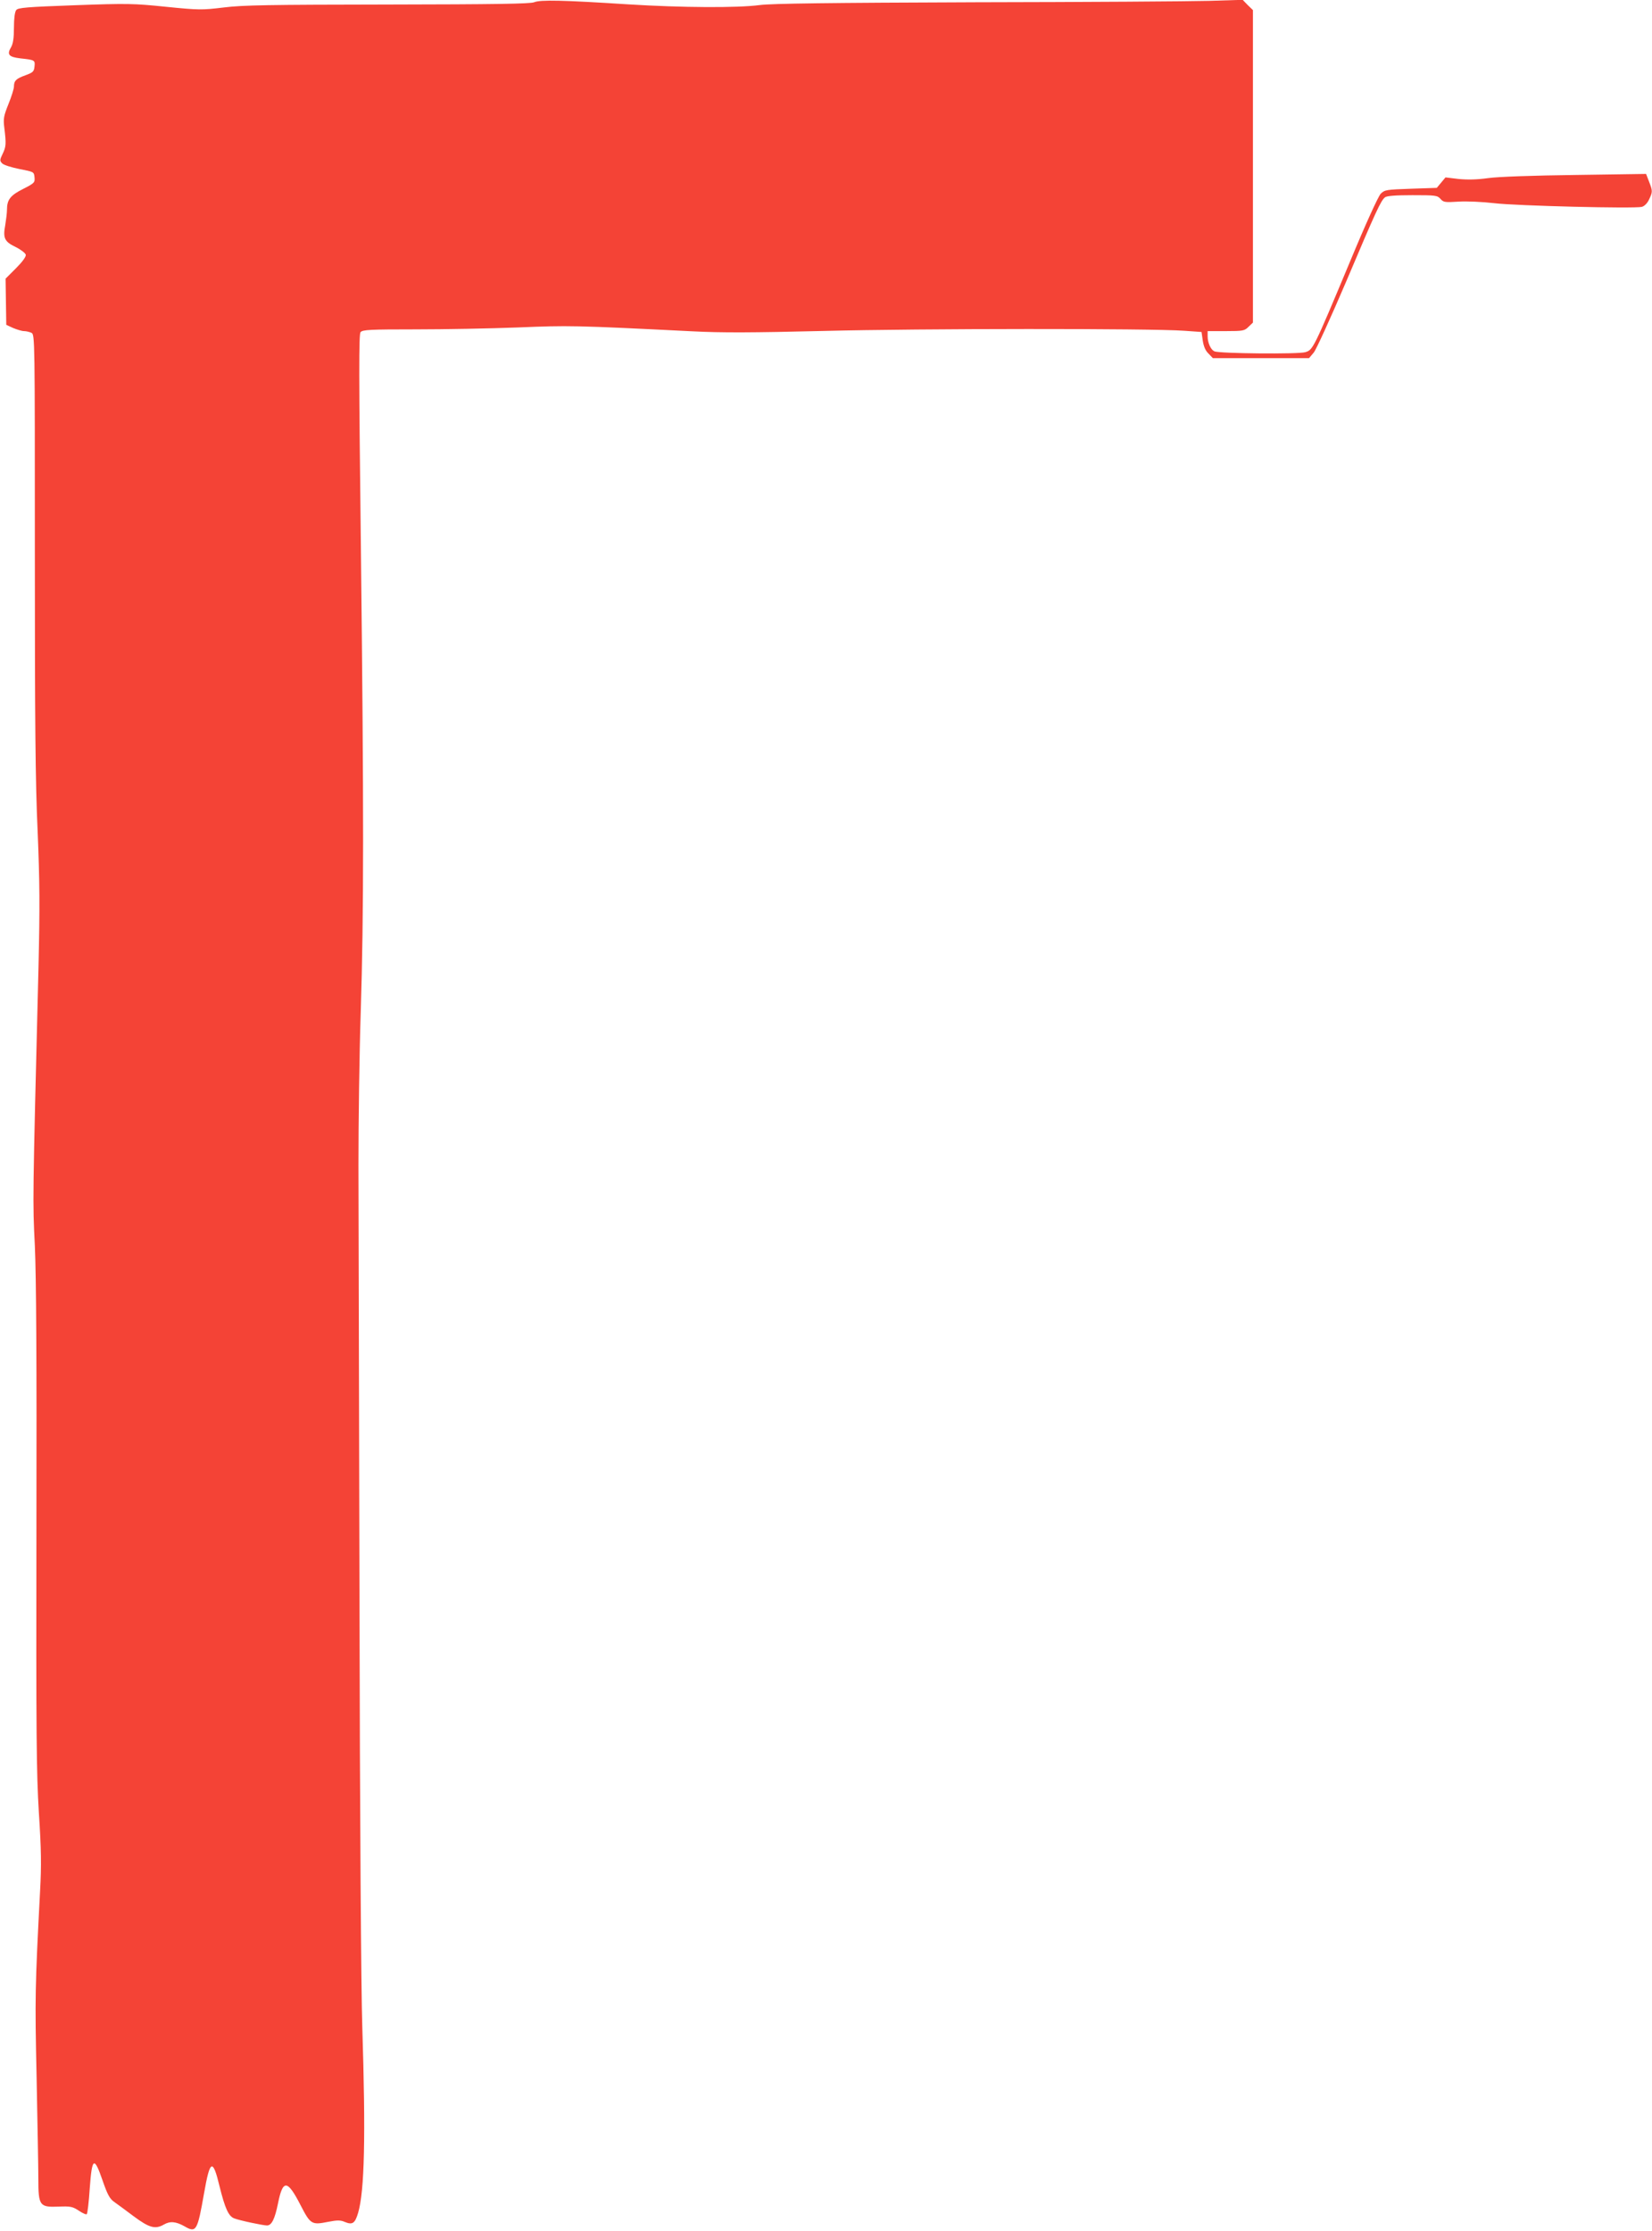 <?xml version="1.0" standalone="no"?>
<!DOCTYPE svg PUBLIC "-//W3C//DTD SVG 20010904//EN"
 "http://www.w3.org/TR/2001/REC-SVG-20010904/DTD/svg10.dtd">
<svg version="1.0" xmlns="http://www.w3.org/2000/svg"
 width="948pt" height="1280pt" viewBox="0 0 948 1280"
 preserveAspectRatio="xMidYMid meet">
<g transform="translate(0,1280) scale(0.1,-0.1)"
fill="#f44336" stroke="none">
<path d="M3065 12787 c-23 -9 -223 -12 -840 -13 -679 -1 -831 -3 -942 -17
-125 -15 -141 -15 -330 4 -185 19 -220 20 -523 9 -277 -10 -327 -14 -337 -28
-8 -10 -13 -48 -13 -100 0 -60 -5 -92 -16 -112 -26 -43 -14 -57 53 -65 83 -9
85 -10 81 -47 -3 -29 -9 -34 -52 -50 -53 -19 -66 -31 -66 -65 0 -12 -14 -57
-31 -99 -28 -70 -31 -85 -24 -139 11 -91 10 -107 -10 -148 -17 -35 -17 -40 -2
-55 9 -9 54 -23 99 -32 82 -16 83 -16 86 -47 3 -30 0 -34 -65 -67 -74 -37 -93
-62 -93 -120 0 -18 -5 -57 -10 -88 -14 -75 -4 -95 61 -126 30 -15 55 -35 57
-44 2 -11 -20 -41 -56 -77 l-60 -60 2 -132 2 -133 39 -18 c22 -9 50 -18 63
-18 13 0 32 -5 43 -10 19 -11 19 -35 19 -1258 0 -972 3 -1326 16 -1602 12
-294 13 -428 5 -775 -34 -1362 -34 -1344 -21 -1603 8 -181 11 -645 9 -1620 -2
-1188 0 -1402 14 -1633 14 -213 15 -303 7 -450 -29 -554 -30 -611 -20 -1069 5
-256 10 -517 10 -581 0 -156 7 -165 115 -161 70 3 82 0 117 -23 22 -15 43 -24
46 -20 4 4 12 70 17 148 13 179 25 186 74 44 27 -78 40 -103 65 -121 17 -12
69 -50 114 -84 89 -66 123 -75 172 -47 36 21 69 18 119 -10 67 -39 74 -27 112
190 34 194 50 201 89 39 31 -126 52 -171 83 -183 29 -12 167 -41 189 -41 27 0
45 37 63 125 28 141 54 139 130 -9 57 -111 64 -114 159 -95 52 10 70 10 95 -1
44 -18 58 -8 76 52 37 127 44 436 24 1068 -7 206 -14 1228 -16 2430 -3 1141
-5 2273 -6 2515 0 242 5 636 13 875 18 570 18 1171 1 2662 -12 1006 -12 1230
-2 1242 12 14 54 16 315 16 165 0 430 5 588 11 291 12 320 12 998 -22 175 -9
345 -8 760 2 546 14 1876 15 2065 1 l100 -7 7 -49 c5 -33 15 -58 33 -75 l25
-26 276 0 276 0 27 32 c14 17 97 199 185 405 174 411 200 467 224 486 11 8 59
12 157 12 132 0 143 -1 161 -21 17 -20 26 -21 104 -16 47 3 137 -1 205 -9 125
-15 803 -32 847 -21 14 4 31 20 41 42 21 44 21 49 0 103 l-17 44 -405 -6
c-244 -3 -444 -10 -501 -18 -64 -9 -119 -10 -170 -5 l-75 9 -25 -30 -25 -30
-149 -5 c-141 -5 -150 -6 -173 -29 -14 -15 -86 -172 -178 -394 -209 -500 -211
-502 -255 -515 -40 -12 -494 -8 -521 5 -21 9 -39 49 -39 86 l0 30 105 0 c99 0
107 2 130 25 l25 24 0 896 0 897 -30 29 -29 30 -193 -6 c-106 -3 -708 -7
-1338 -8 -842 -3 -1170 -7 -1240 -16 -127 -17 -449 -15 -755 4 -373 24 -505
27 -540 12z"/>
</g>
</svg>
